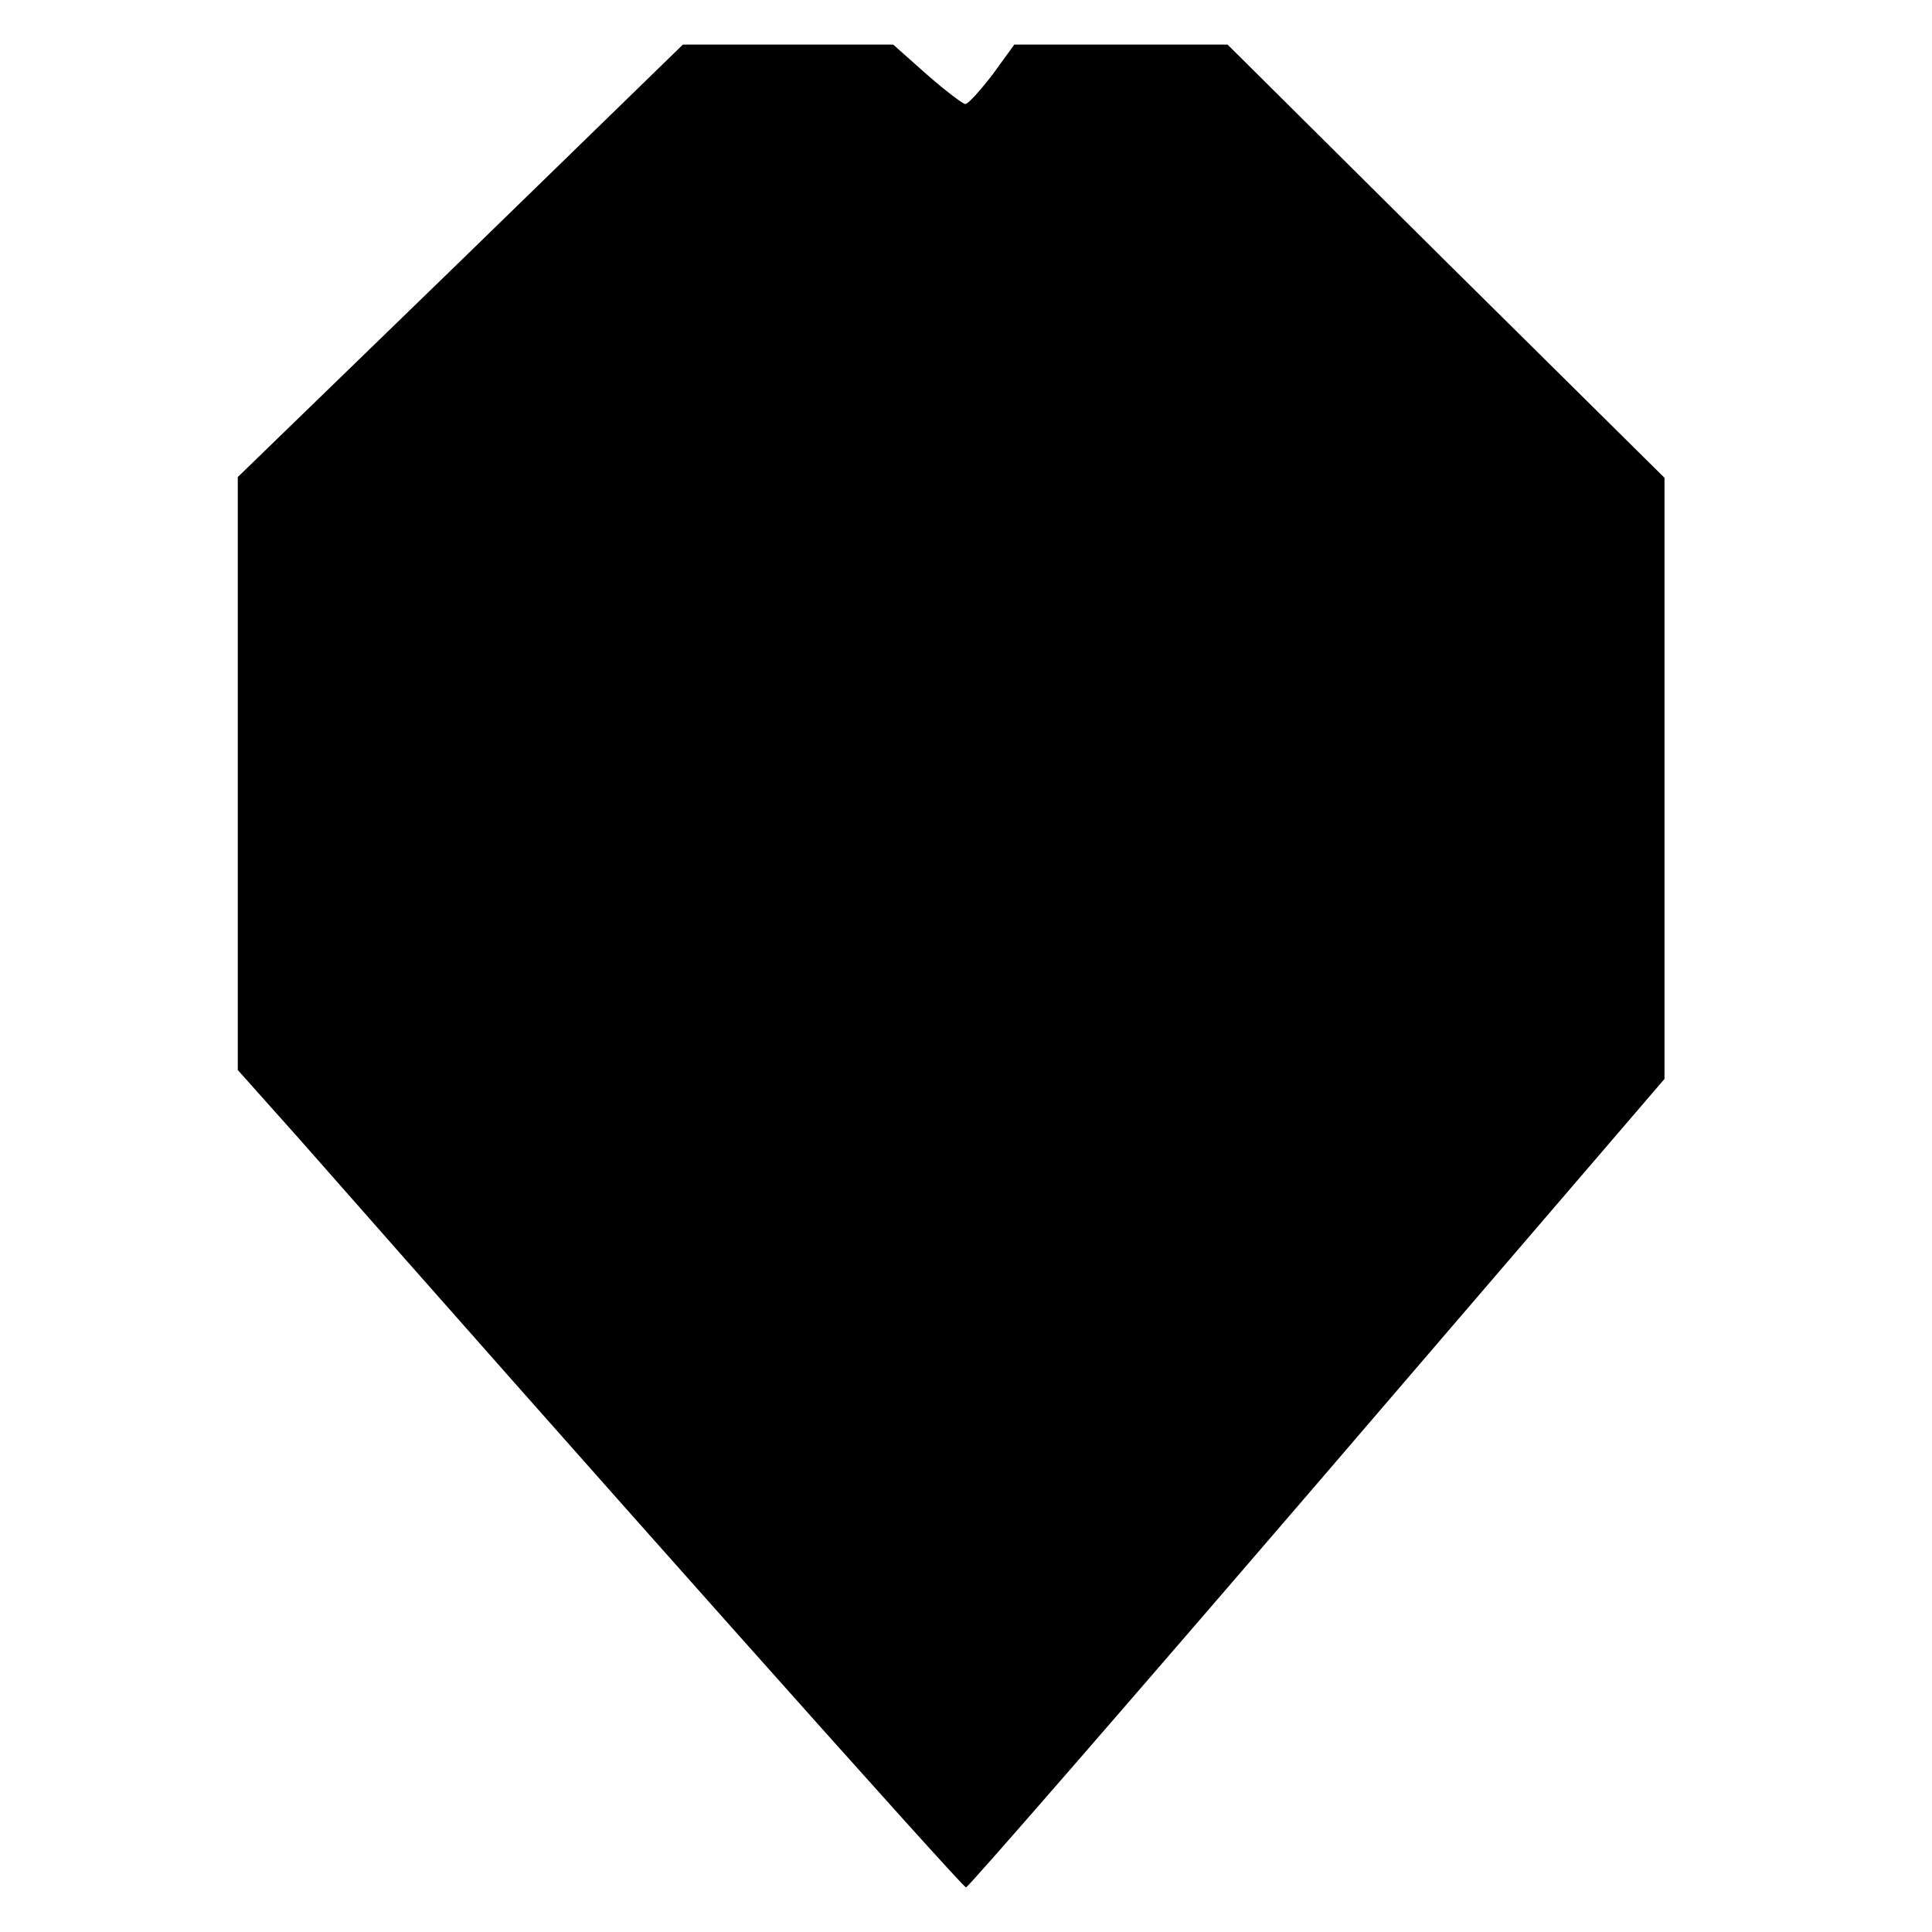 <?xml version="1.0" standalone="no"?>
<!DOCTYPE svg PUBLIC "-//W3C//DTD SVG 20010904//EN"
 "http://www.w3.org/TR/2001/REC-SVG-20010904/DTD/svg10.dtd">
<svg version="1.0" xmlns="http://www.w3.org/2000/svg"
 width="260pt" height="260pt" viewBox="0 0 260 260"
 preserveAspectRatio="xMidYMid meet">
<g transform="translate(0,260) scale(0.1,-0.1)"
fill="#000000" stroke="none">
<path d="M620 2249 l-300 -291 0 -399 0 -399 83 -93 c379 -431 892 -1007 897
-1007 3 0 216 245 473 544 l467 544 0 404 0 405 -294 291 -294 292 -144 0
-143 0 -29 -40 c-17 -22 -33 -40 -37 -40 -3 0 -27 18 -52 40 l-45 40 -142 0
-141 0 -299 -291z"/>
</g>
</svg>
